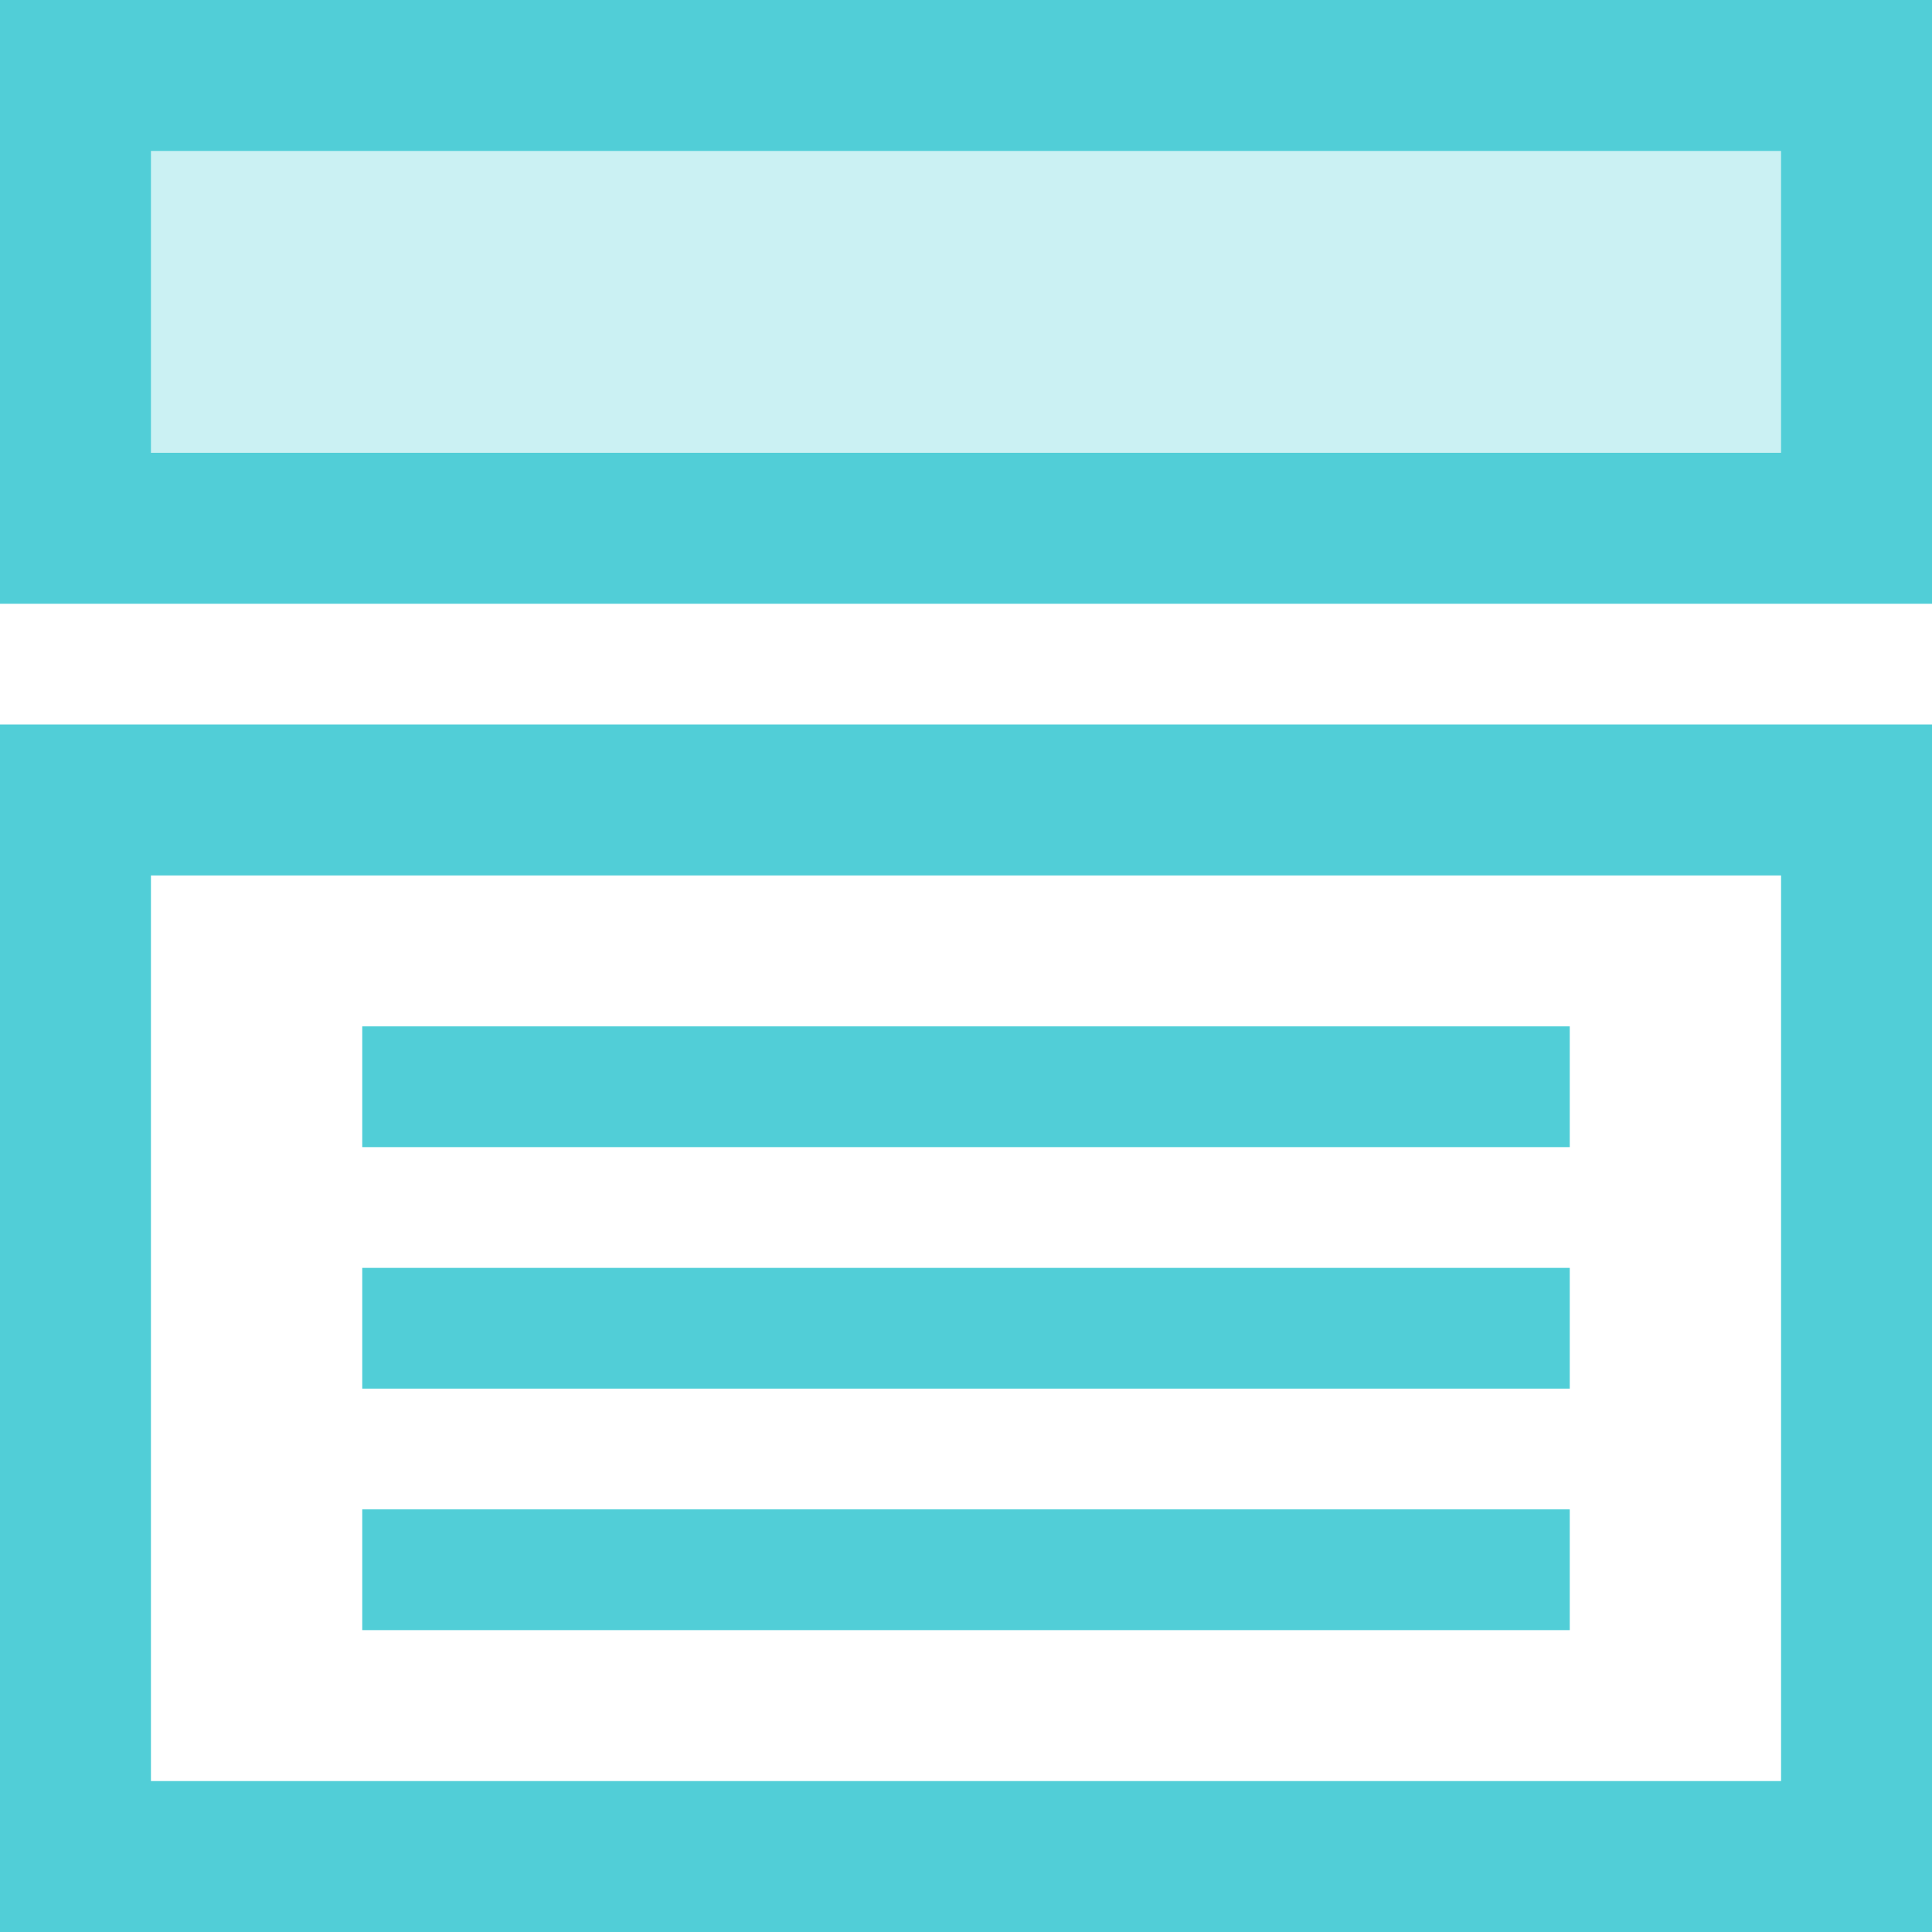 <svg width="128" height="128" viewBox="0 0 128 128" fill="none" xmlns="http://www.w3.org/2000/svg">
<path d="M123 53H5V123H123V53Z" stroke="#51CED7" stroke-width="10"/>
<path d="M123 5H5V35H123V5Z" fill="#51CED7" fill-opacity="0.3" stroke="#51CED7" stroke-width="10"/>
<path d="M104 68H24V76H104V68Z" fill="#51CED7"/>
<path d="M104 84H24V92H104V84Z" fill="#51CED7"/>
<path d="M104 100H24V108H104V100Z" fill="#51CED7"/>
</svg>
